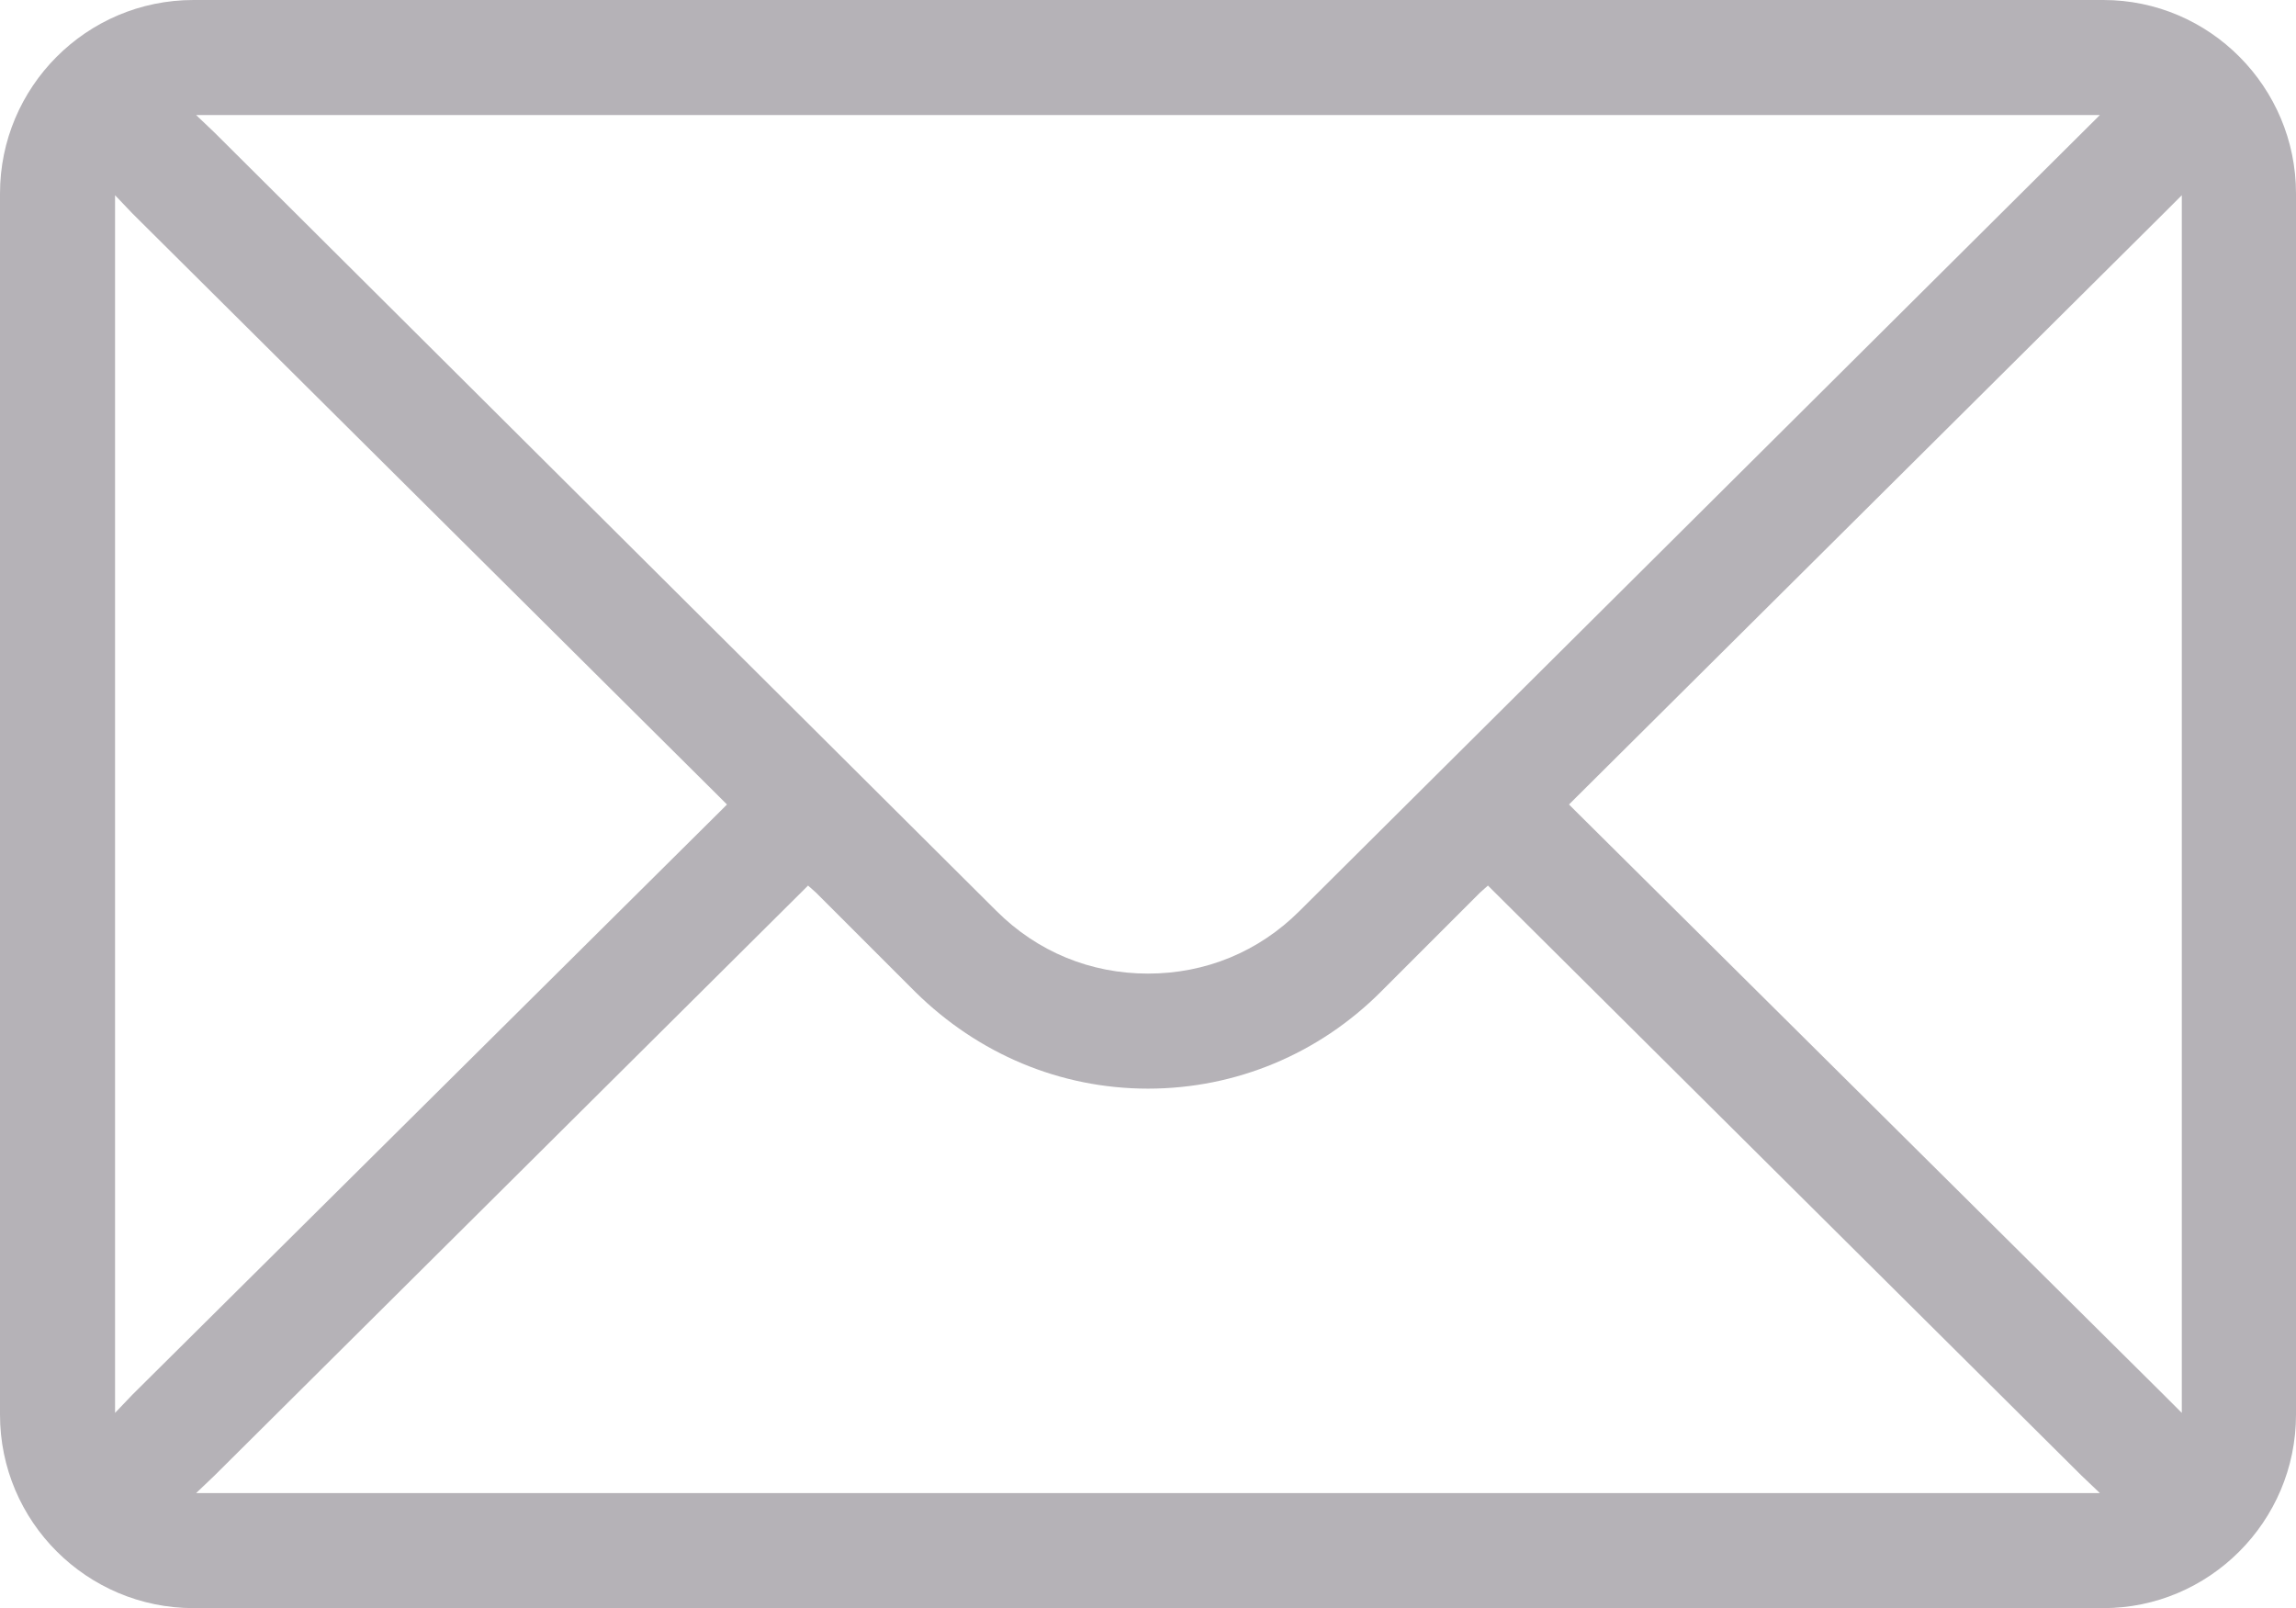 <?xml version="1.0" encoding="UTF-8"?>
<svg id="Layer_2" data-name="Layer 2" xmlns="http://www.w3.org/2000/svg" viewBox="0 0 26.34 18.45">
  <defs>
    <style>
      .cls-1 {
        fill: #b5b2b7;
      }
    </style>
  </defs>
  <g id="Layer_1-2" data-name="Layer 1">
    <path class="cls-1" d="m24.13,0H2.22C.99,0,0,1,0,2.22v14.01c0,1.23,1,2.22,2.22,2.22h21.91c1.21,0,2.21-.99,2.21-2.22V2.22c0-1.22-.99-2.22-2.21-2.22Zm-.04,1.32l-9.18,9.13c-.47.47-1.08.72-1.74.72s-1.27-.25-1.74-.72L2.46,1.52l-.21-.2h21.84ZM1.52,16l-.2.21V2.24l.2.21,6.73,6.69.09.09-.09.09-6.73,6.68Zm.73,1.13l.21-.2,6.73-6.69.08-.08.09.08,1.14,1.14c.72.71,1.66,1.11,2.67,1.11s1.96-.4,2.67-1.11l1.14-1.14.09-.08.08.08,6.73,6.69.21.2H2.25Zm22.78-.92l-.21-.21-6.73-6.68-.09-.09.09-.09,6.73-6.69.21-.21v13.97Z"/>
  </g>
</svg>